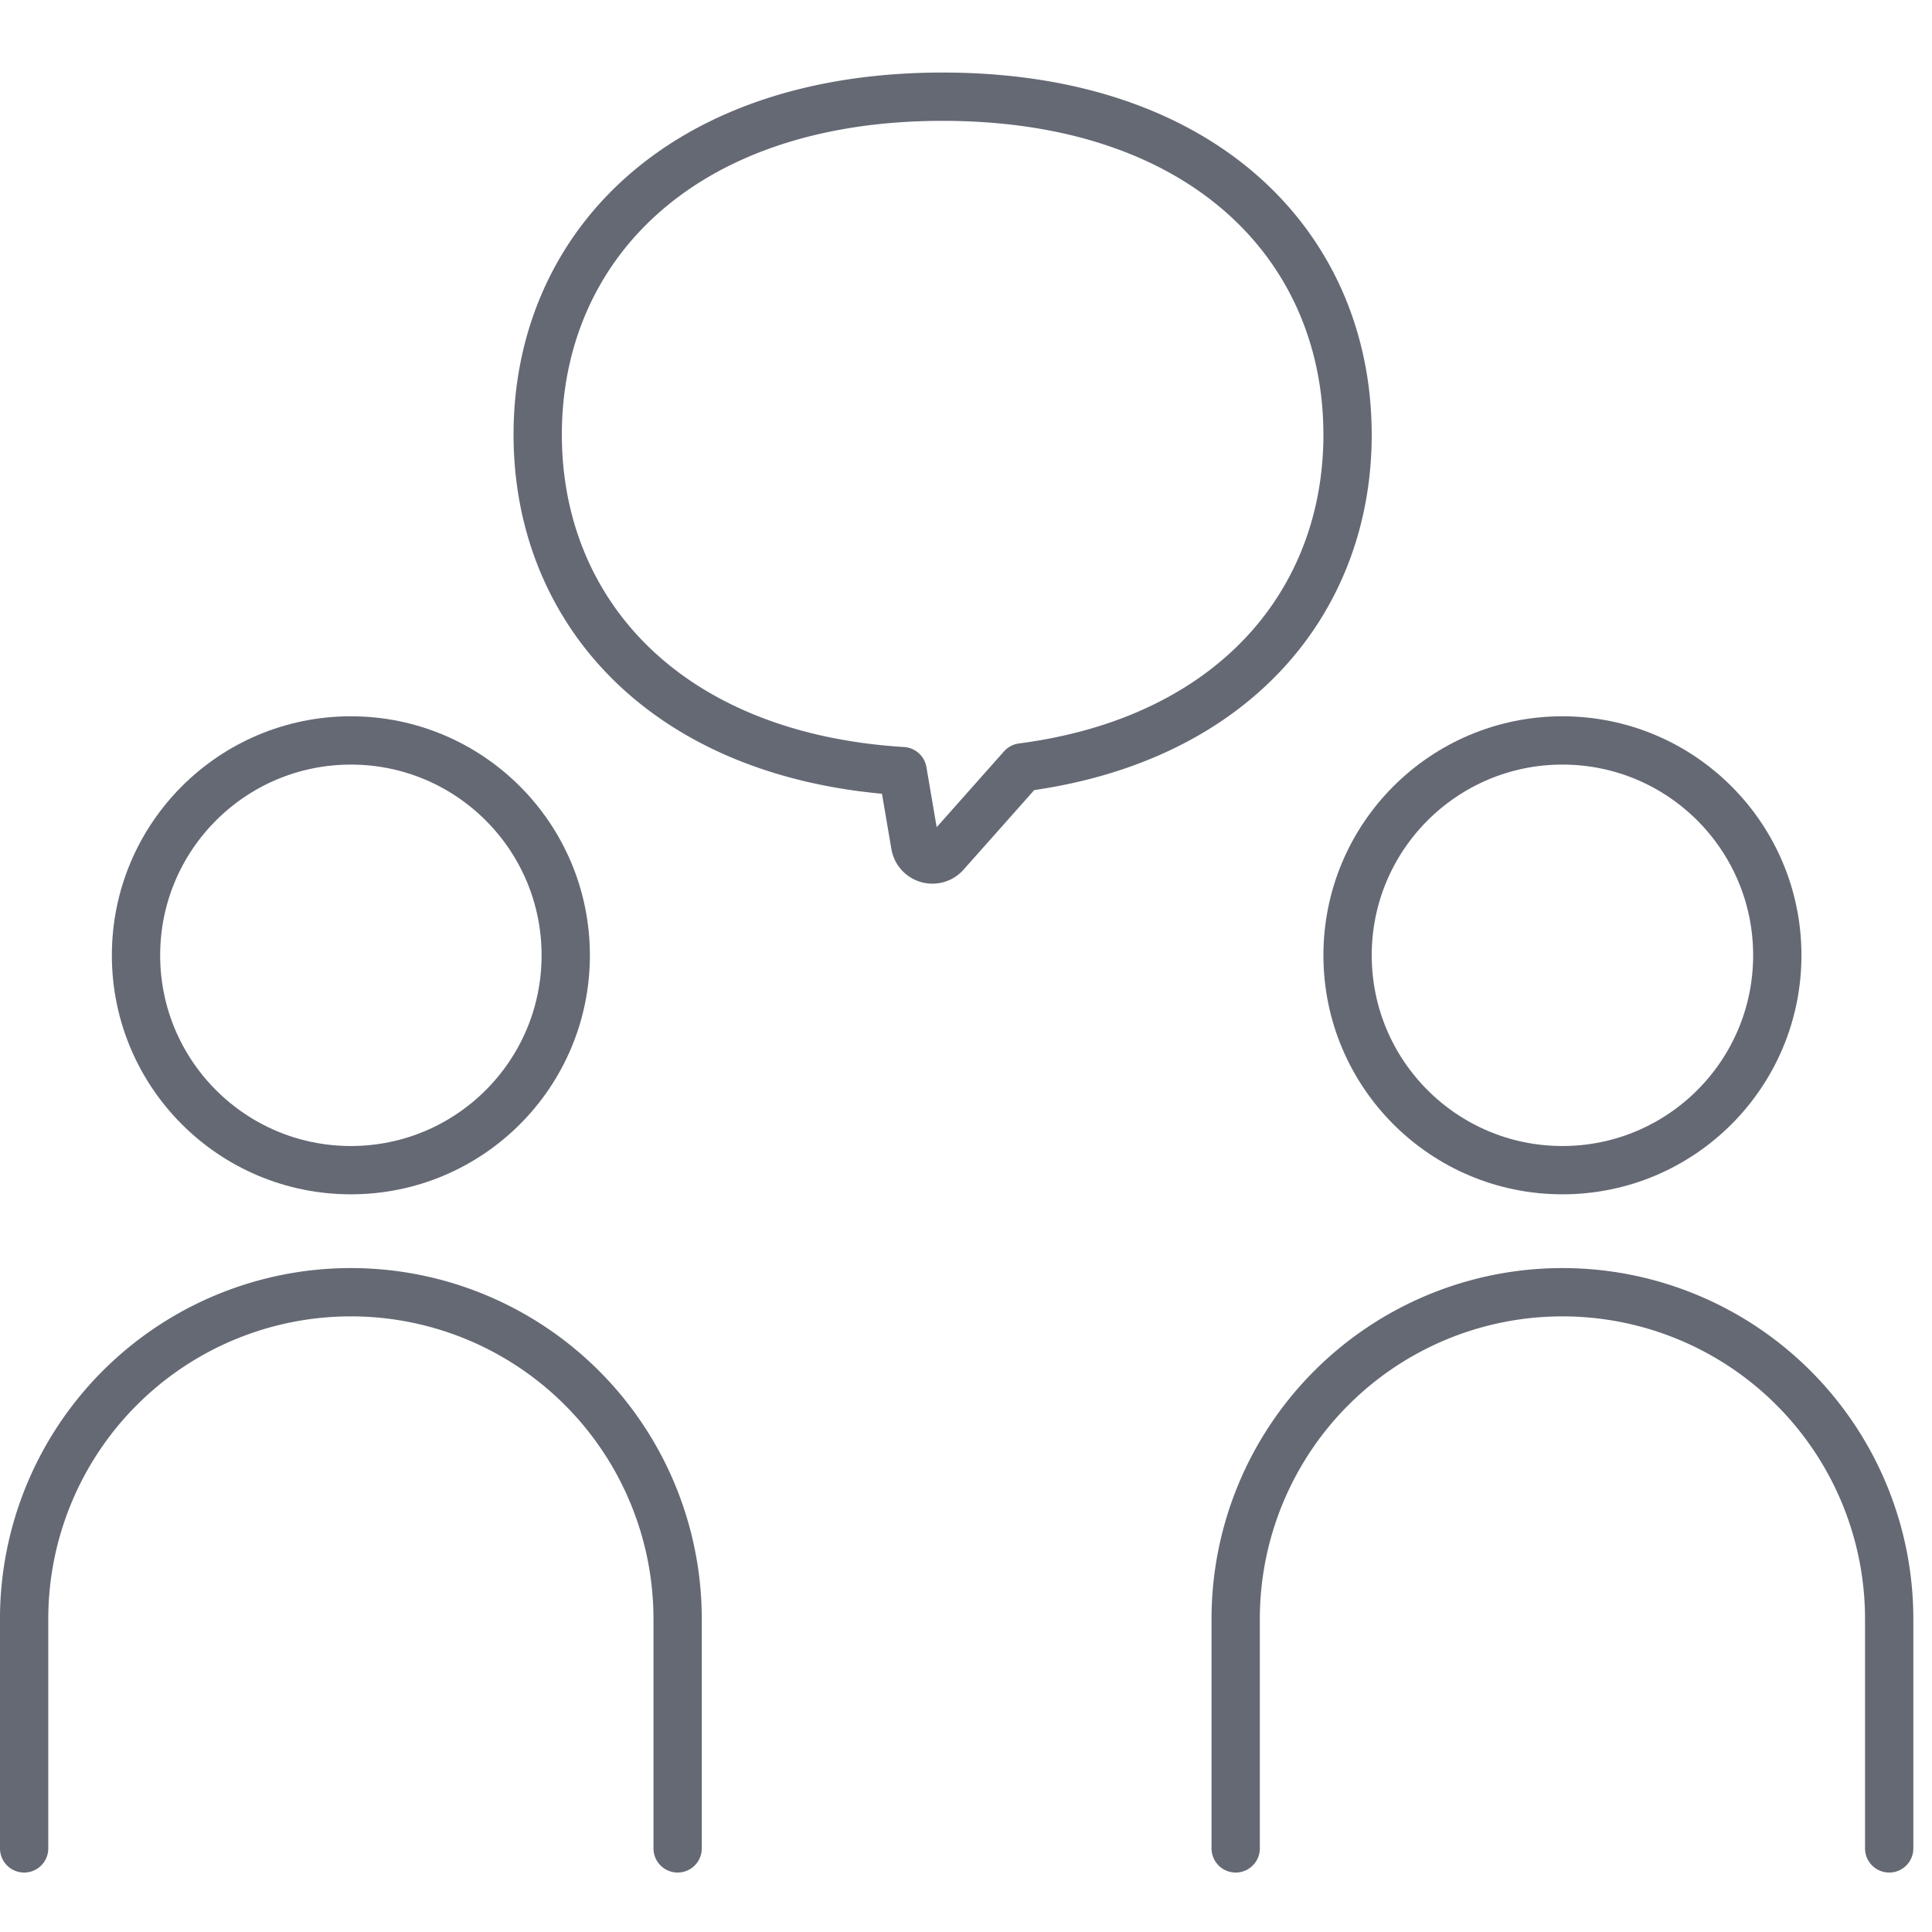 <svg xmlns="http://www.w3.org/2000/svg" xmlns:xlink="http://www.w3.org/1999/xlink" width="80" height="80" viewBox="0 0 80 80">
  <defs>
    <clipPath id="clip-path">
      <rect id="長方形_22630" data-name="長方形 22630" width="80" height="80" transform="translate(-11503 -12801)" fill="#fff"/>
    </clipPath>
  </defs>
  <g id="hoe-icon03" transform="translate(11503 12801)" clip-path="url(#clip-path)">
    <g id="グループ_37654" data-name="グループ 37654" transform="translate(0.094 19.095)">
      <ellipse id="楕円形_523" data-name="楕円形 523" cx="8.897" cy="8.897" rx="8.897" ry="8.897" transform="translate(-11497.462 -12789.435)" fill="none" stroke="#656974" stroke-linecap="round" stroke-linejoin="round" stroke-width="2"/>
      <path id="パス_163324" data-name="パス 163324" d="M3.905,184.194v-9.5a13.53,13.53,0,0,1,13.53-13.53h0a13.53,13.53,0,0,1,13.53,13.53v9.5" transform="translate(-11506 -12927.751)" fill="none" stroke="#656974" stroke-linecap="round" stroke-linejoin="round" stroke-width="2"/>
      <ellipse id="楕円形_524" data-name="楕円形 524" cx="8.897" cy="8.897" rx="8.897" ry="8.897" transform="translate(-11447.294 -12789.435)" fill="none" stroke="#656974" stroke-linecap="round" stroke-linejoin="round" stroke-width="2"/>
      <path id="パス_163325" data-name="パス 163325" d="M184.065,184.194v-9.5a13.53,13.53,0,1,1,27.06,0v9.5" transform="translate(-11635.992 -12927.751)" fill="none" stroke="#656974" stroke-linecap="round" stroke-linejoin="round" stroke-width="2"/>
      <path id="パス_163326" data-name="パス 163326" d="M118.67,17.9c0,6.907-4.715,12.64-13.477,13.781l-.052.058-3.122,3.515a.723.723,0,0,1-1.252-.358l-.522-3.06c-9.809-.606-15.11-6.613-15.11-13.936,0-7.728,5.9-13.991,16.767-13.991,10.8,0,16.686,6.176,16.766,13.832C118.67,17.789,118.67,17.843,118.67,17.9Z" transform="translate(-11565.964 -12820)" fill="none" stroke="#656974" stroke-linecap="round" stroke-linejoin="round" stroke-width="2"/>
    </g>
  </g>
</svg>
